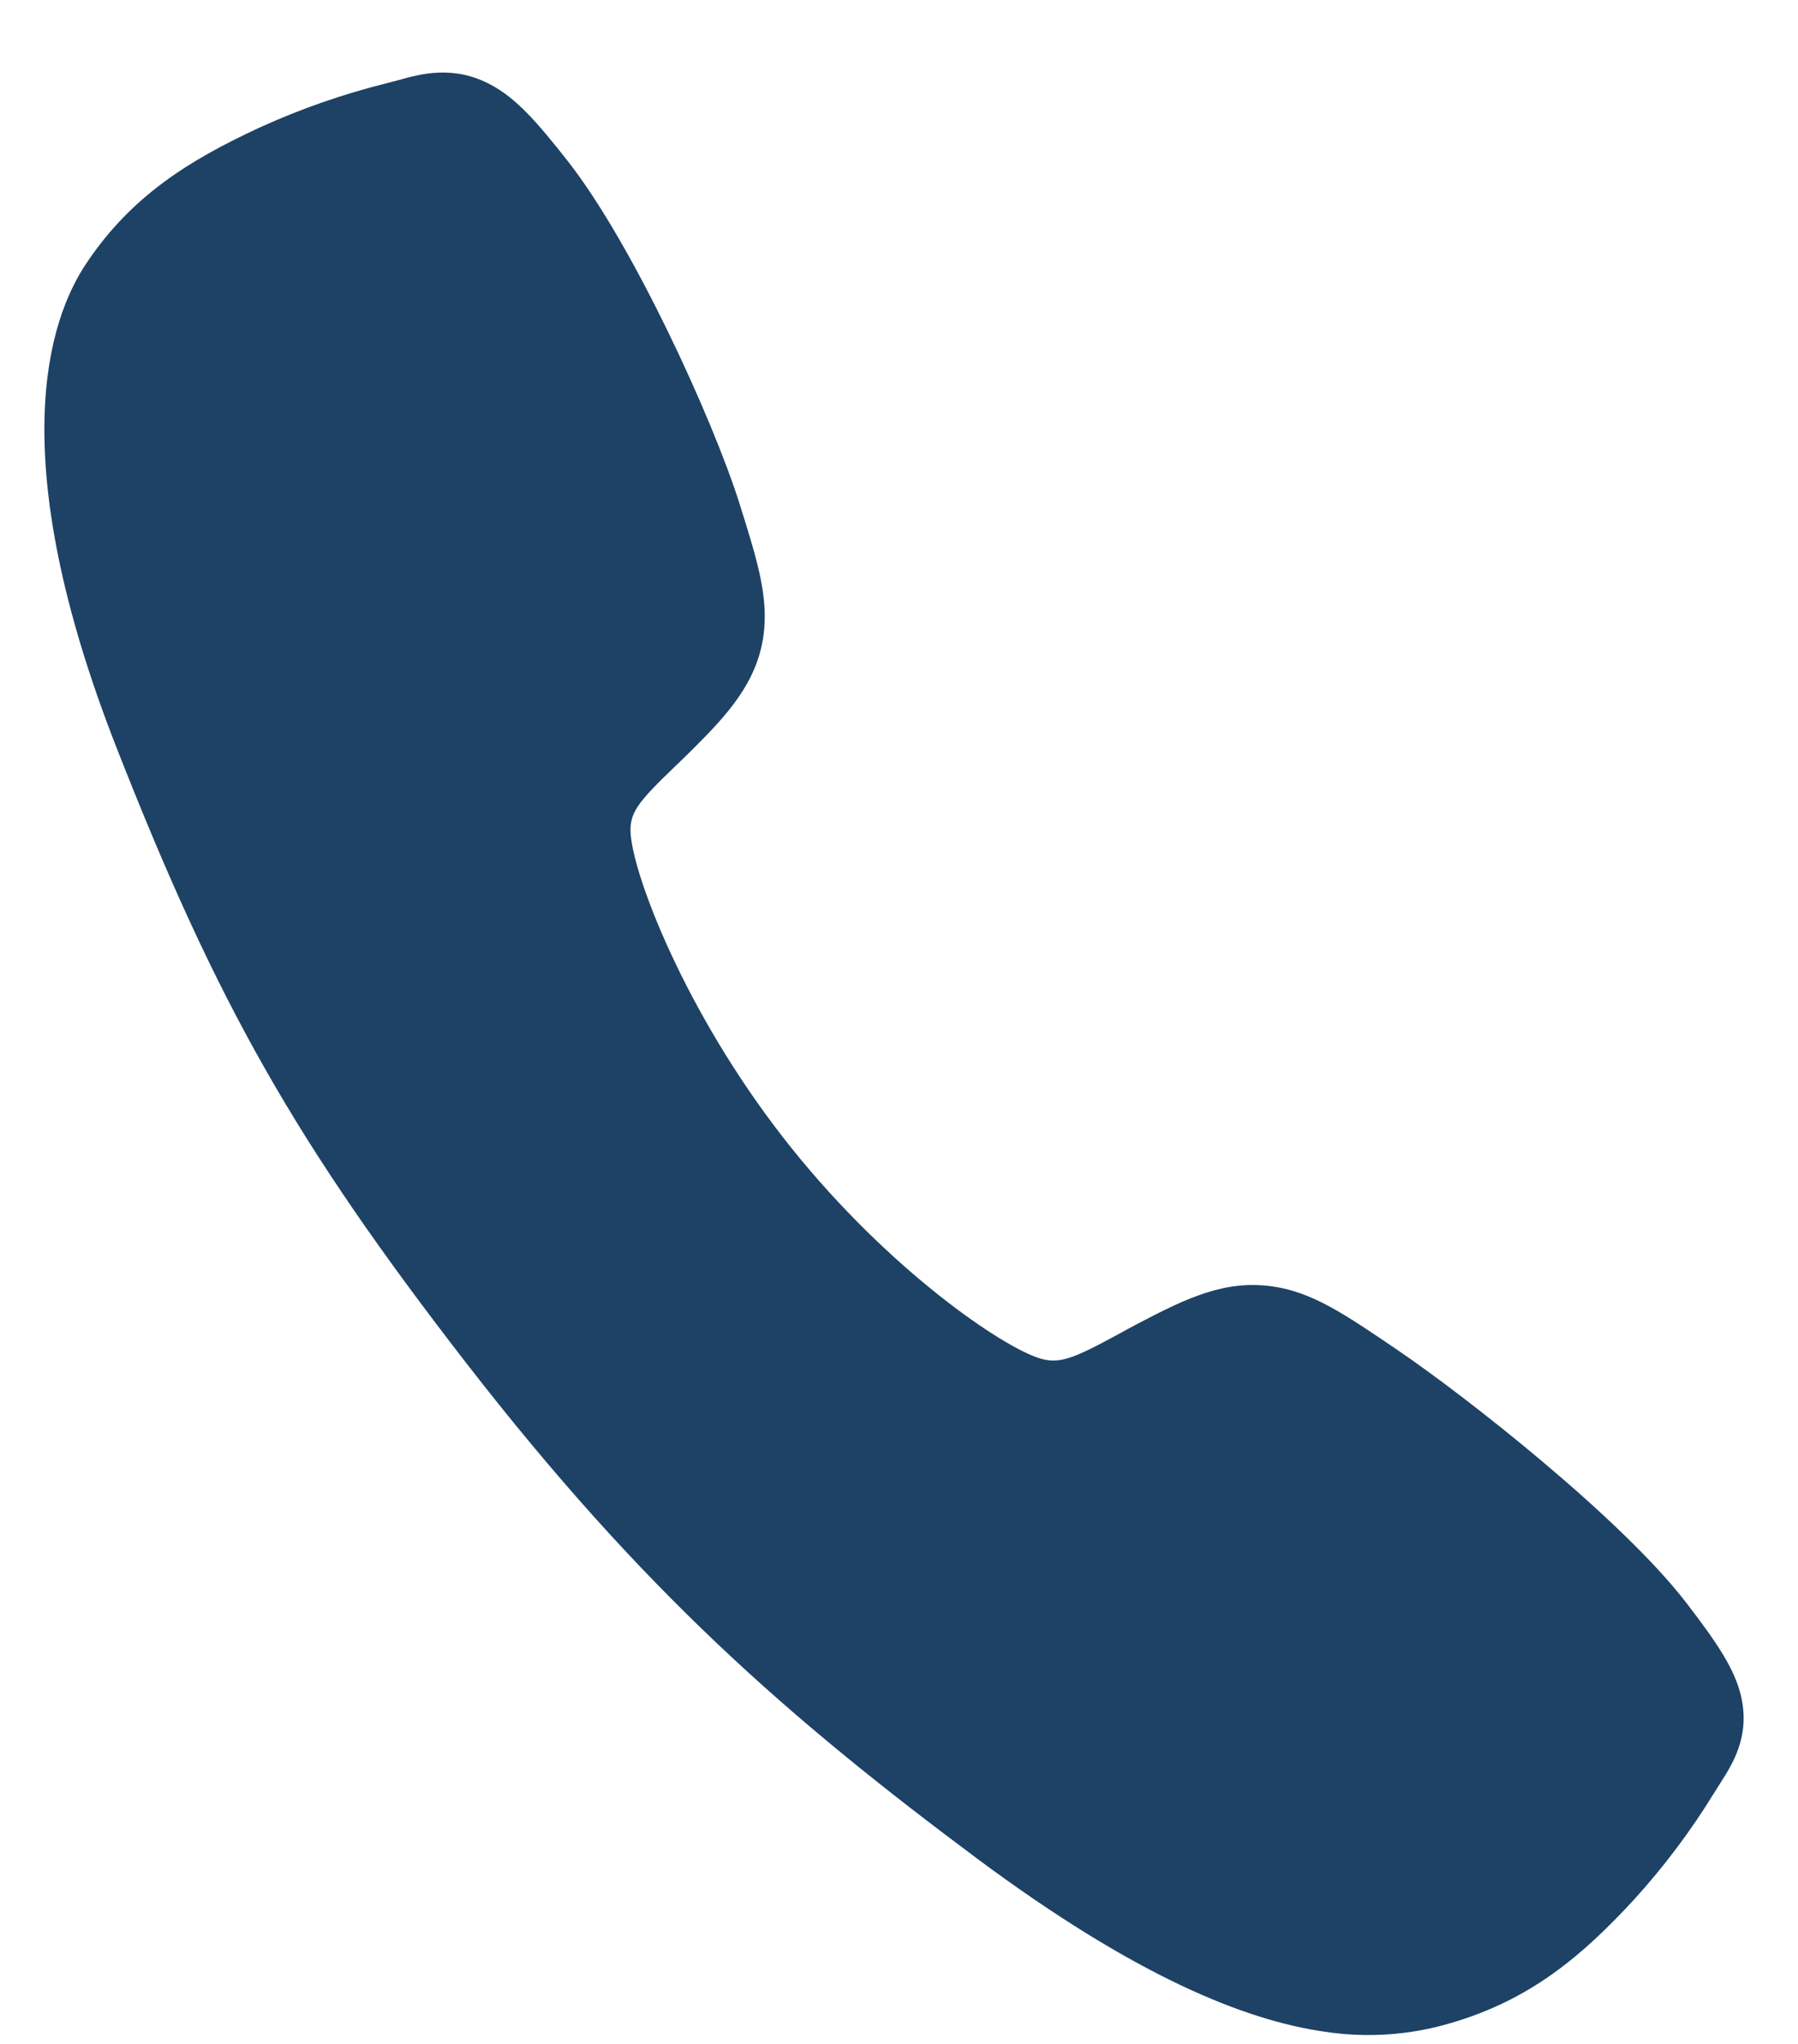 <svg width="22" height="25" viewBox="0 0 22 25" fill="none" xmlns="http://www.w3.org/2000/svg">
<path d="M16.211 24.851C15.224 24.71 13.888 24.167 11.972 22.745C9.644 21.011 7.872 19.465 5.708 16.676C3.622 13.982 2.66 12.293 1.426 9.145C0.032 5.591 0.594 3.912 1.054 3.225C1.602 2.404 2.3 1.966 3.181 1.558C3.68 1.331 4.2 1.15 4.735 1.017C4.788 1.003 4.838 0.99 4.883 0.978C5.148 0.904 5.551 0.792 6.006 1.037C6.31 1.199 6.562 1.479 6.949 1.973C7.742 2.983 8.719 5.121 9.045 6.149C9.263 6.842 9.408 7.3 9.341 7.78C9.261 8.342 8.908 8.734 8.488 9.152C8.409 9.231 8.332 9.305 8.256 9.378C7.802 9.814 7.697 9.944 7.717 10.205C7.757 10.73 8.382 12.366 9.573 13.901C10.764 15.436 12.171 16.417 12.682 16.601C12.946 16.696 13.107 16.632 13.684 16.319C13.766 16.274 13.851 16.227 13.94 16.181C14.534 15.869 14.999 15.654 15.564 15.734L15.567 15.734C16.059 15.804 16.45 16.071 17.099 16.512C17.946 17.087 19.853 18.586 20.637 19.609C21.019 20.106 21.226 20.418 21.303 20.746C21.418 21.24 21.195 21.582 21.048 21.812C21.024 21.85 20.997 21.892 20.968 21.939C20.686 22.398 20.36 22.831 19.996 23.232C19.347 23.936 18.717 24.463 17.75 24.745C17.253 24.893 16.726 24.929 16.211 24.851Z" fill="#1D4265"/>
</svg>
